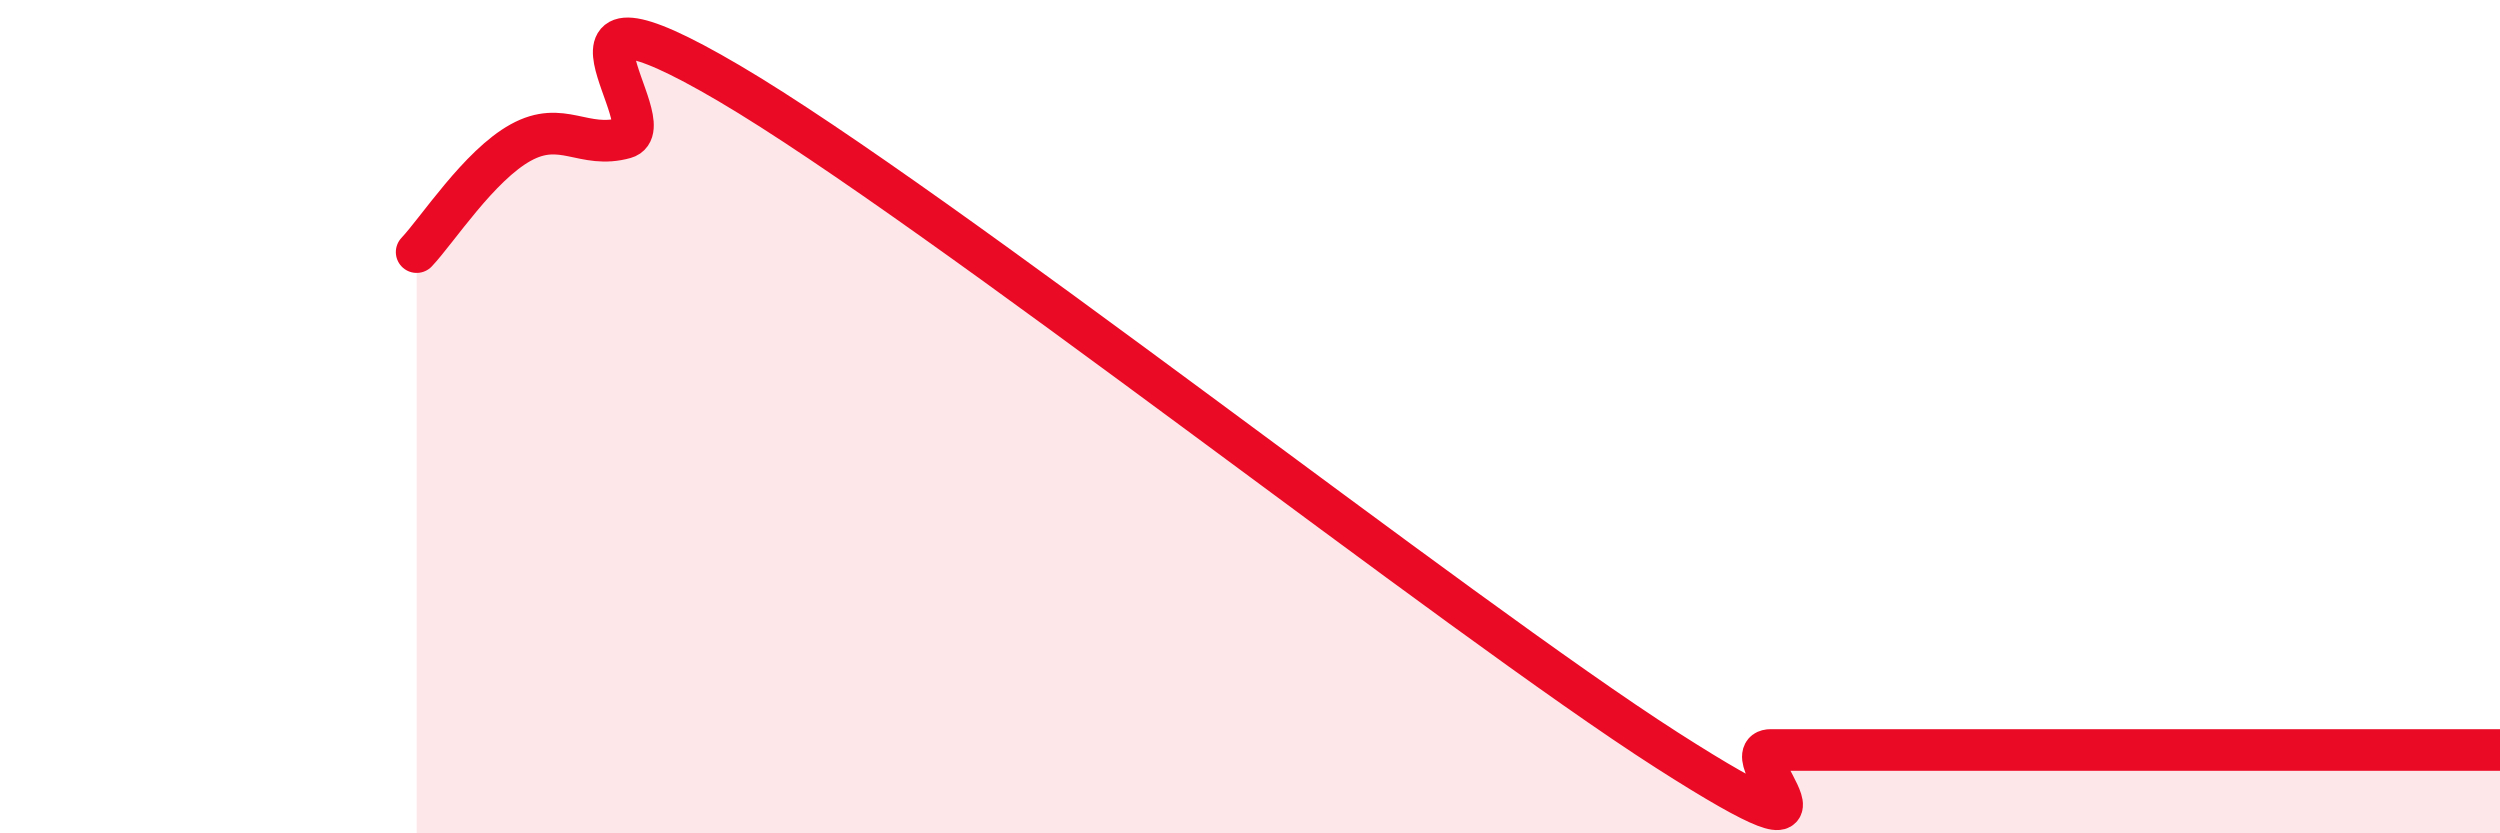 
    <svg width="60" height="20" viewBox="0 0 60 20" xmlns="http://www.w3.org/2000/svg">
      <path
        d="M 10,6.05 C 10.5,5.52 11.5,3.97 12.5,3.42 C 13.5,2.87 14,3.59 15,3.31 C 16,3.03 12.5,-0.94 17.5,2 C 22.5,4.94 35,14.8 40,18 C 45,21.2 41.5,18 42.5,18 C 43.5,18 44,18 45,18 C 46,18 46.5,18 47.5,18 C 48.5,18 49,18 50,18 C 51,18 51.5,18 52.5,18 C 53.5,18 53.5,18 55,18 C 56.5,18 59,18 60,18L60 20L10 20Z"
        fill="#EB0A25"
        opacity="0.1"
        stroke-linecap="round"
        stroke-linejoin="round"
      />
      <path
        d="M 10,6.05 C 10.5,5.52 11.5,3.97 12.5,3.42 C 13.5,2.87 14,3.59 15,3.31 C 16,3.03 12.5,-0.94 17.5,2 C 22.5,4.94 35,14.8 40,18 C 45,21.2 41.5,18 42.5,18 C 43.5,18 44,18 45,18 C 46,18 46.5,18 47.5,18 C 48.5,18 49,18 50,18 C 51,18 51.5,18 52.5,18 C 53.5,18 53.5,18 55,18 C 56.5,18 59,18 60,18"
        stroke="#EB0A25"
        stroke-width="1"
        fill="none"
        stroke-linecap="round"
        stroke-linejoin="round"
      />
    </svg>
  